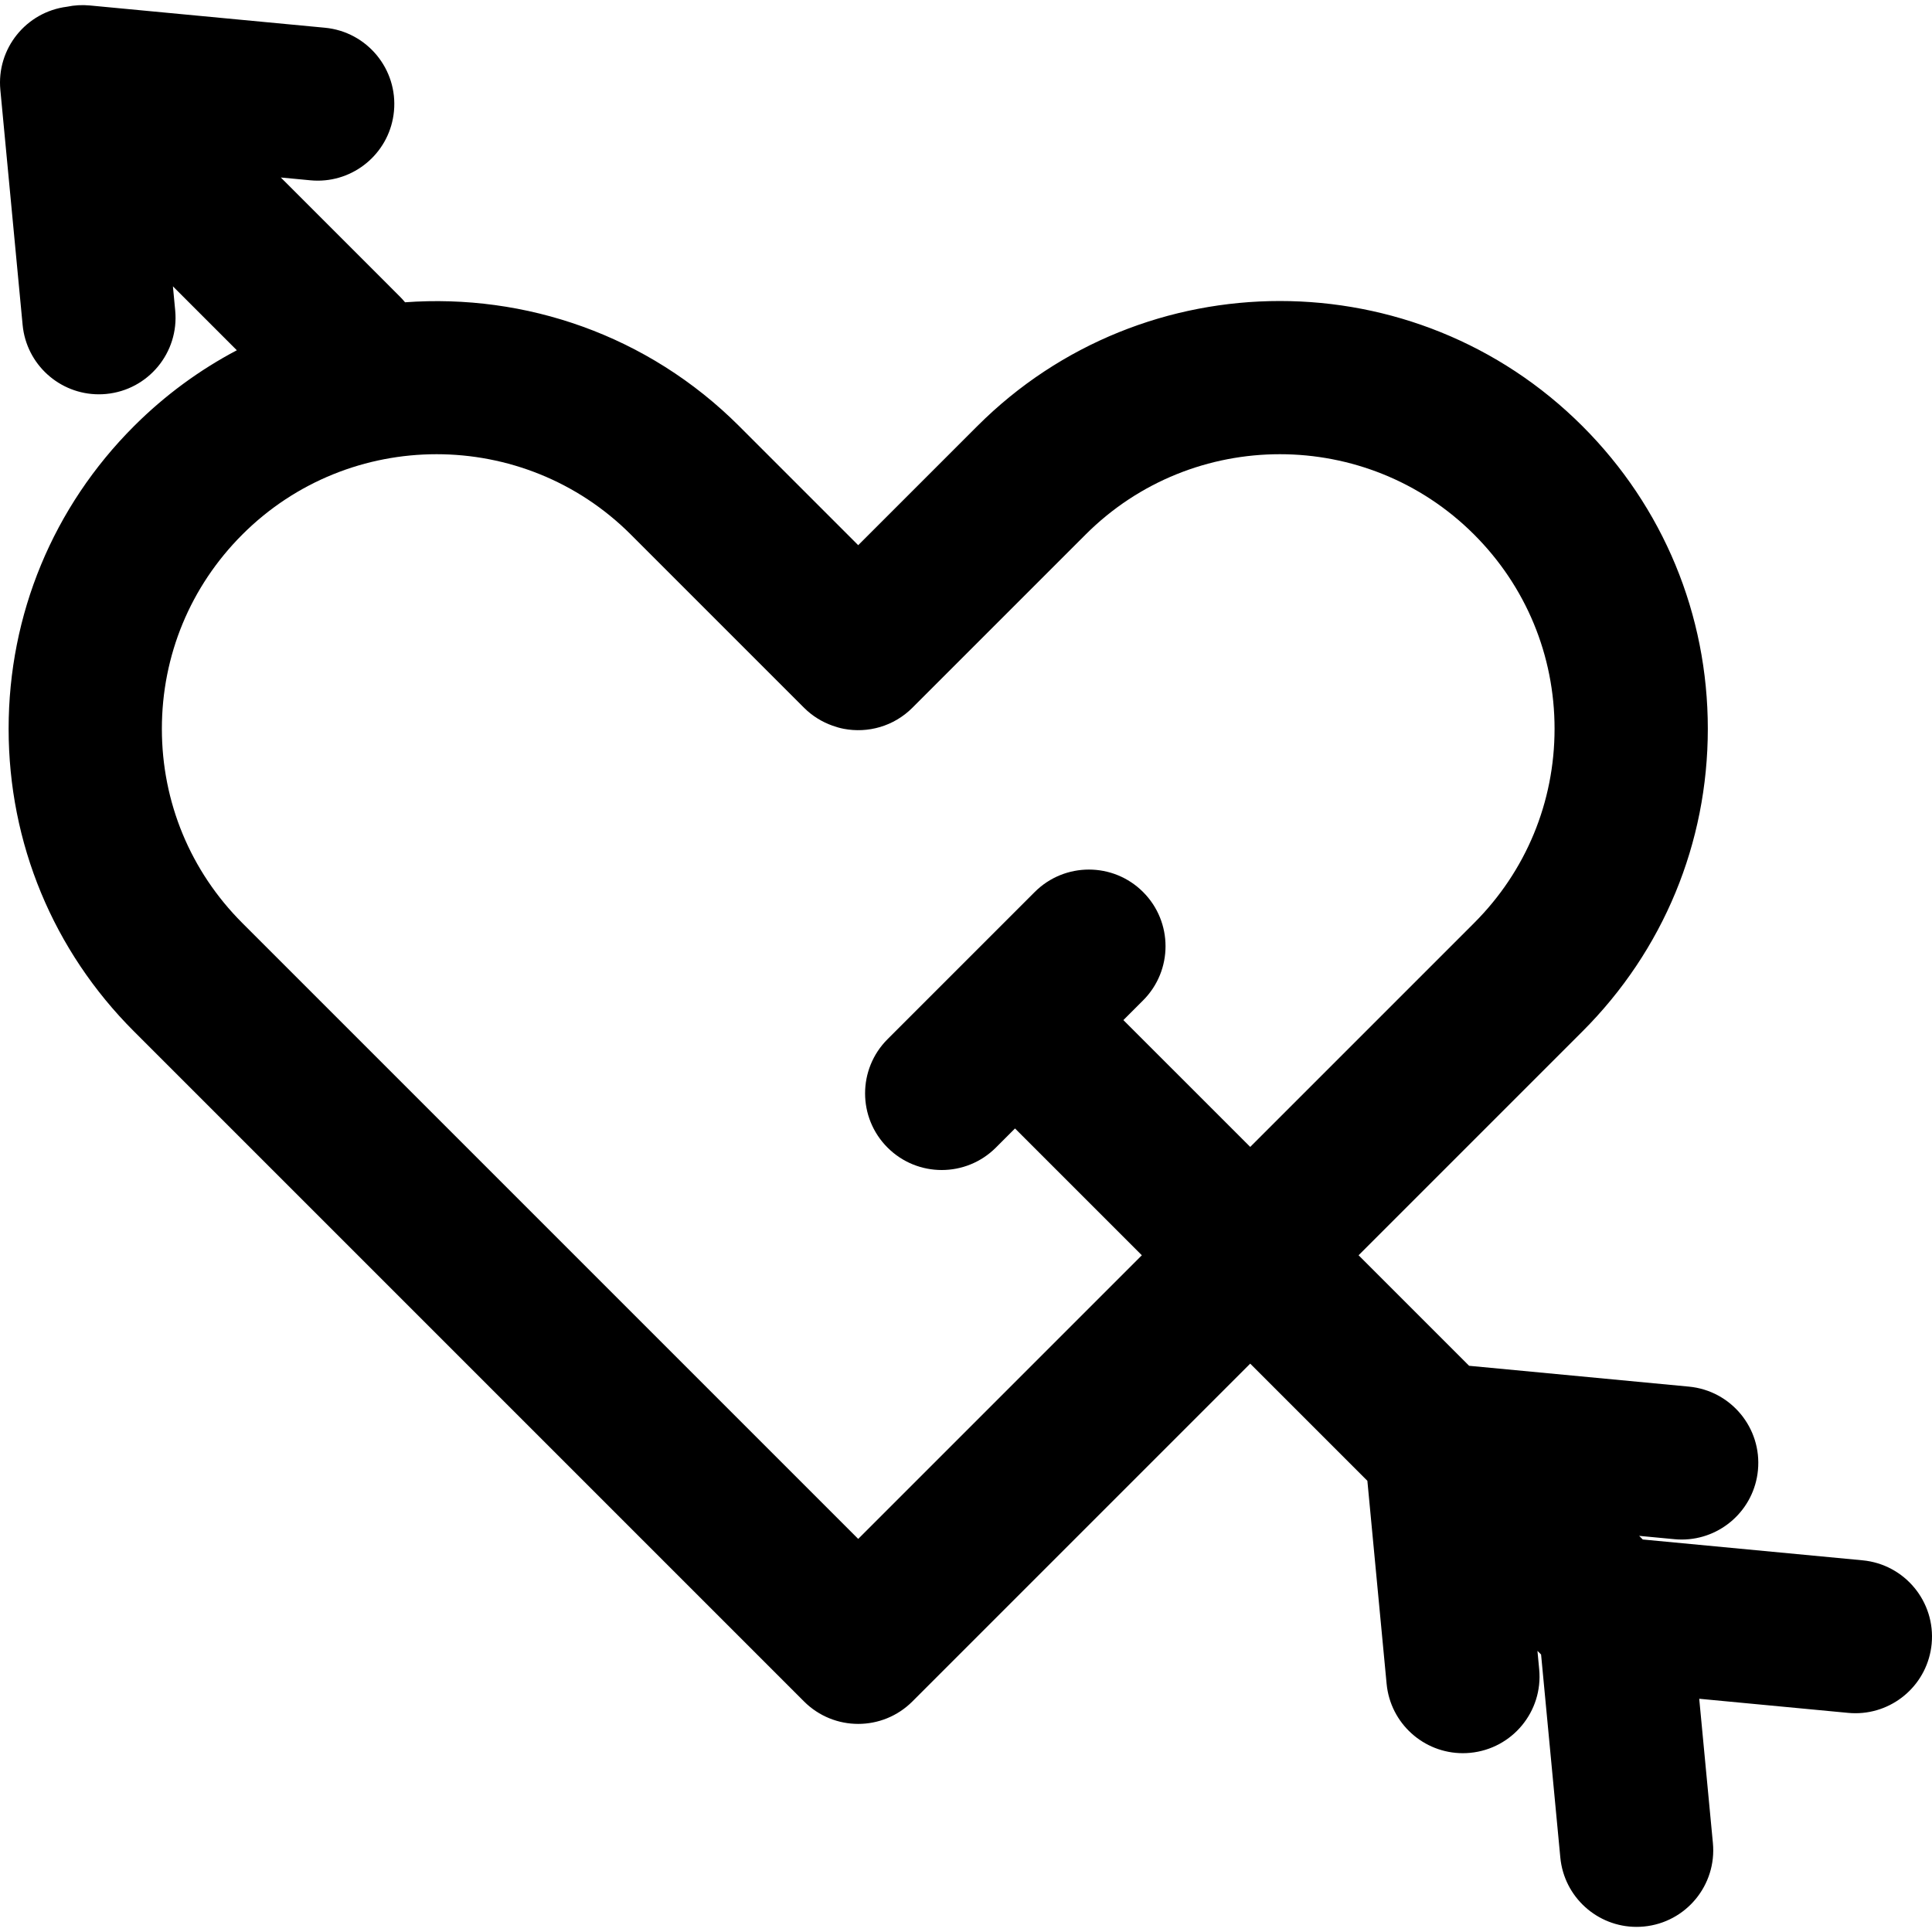 <?xml version="1.0" encoding="iso-8859-1"?>
<!-- Generator: Adobe Illustrator 19.0.0, SVG Export Plug-In . SVG Version: 6.00 Build 0)  -->
<svg version="1.1" id="Layer_1" xmlns="http://www.w3.org/2000/svg" xmlns:xlink="http://www.w3.org/1999/xlink" x="0px" y="0px"
	 viewBox="0 0 512.003 512.003" style="enable-background:new 0 0 512.003 512.003;" xml:space="preserve">
<g>
	<g>
		<path d="M493.607,413.503l-58.249-5.52l-0.964-0.964l9.351,0.885c0.651,0.062,1.298,0.092,1.94,0.092
			c10.351,0,19.197-7.878,20.194-18.393c1.059-11.165-7.136-21.074-18.301-22.133l-58.249-5.52l-29.288-29.288l59.332-59.332
			c21.422-21.42,33.219-49.901,33.219-80.196s-11.797-58.776-33.219-80.196c-44.22-44.222-116.172-44.222-160.392,0l-31.543,31.542
			l-31.543-31.542c-24.232-24.232-56.789-35.154-88.551-32.829c-0.417-0.508-0.86-1-1.333-1.474L74.415,47.039l7.856,0.745
			c0.651,0.062,1.298,0.092,1.94,0.092c10.351,0,19.197-7.878,20.194-18.393c1.059-11.165-7.136-21.074-18.301-22.133l-62.285-5.9
			c-2.088-0.199-4.131-0.072-6.081,0.336C6.913,3.165-0.945,12.879,0.092,23.822l5.903,62.282
			c0.996,10.515,9.841,18.393,20.194,18.393c0.64,0,1.289-0.03,1.94-0.092c11.166-1.057,19.36-10.967,18.301-22.133l-0.605-6.386
			l16.939,16.939c-9.81,5.17-19.017,11.872-27.26,20.114C14.08,134.36,2.284,162.841,2.284,193.136s11.797,58.776,33.219,80.196
			l177.573,177.573c3.965,3.965,9.163,5.949,14.359,5.949s10.395-1.983,14.359-5.949l89.525-89.524l31.05,31.05l5.099,53.791
			c0.996,10.515,9.841,18.393,20.194,18.393c0.64,0,1.289-0.03,1.94-0.092c11.166-1.057,19.36-10.967,18.301-22.133l-0.463-4.891
			l0.963,0.963l5.099,53.791c0.996,10.515,9.841,18.393,20.194,18.393c0.64,0,1.289-0.03,1.94-0.092
			c11.166-1.057,19.36-10.967,18.301-22.133l-3.623-38.228l39.464,3.739c0.651,0.062,1.298,0.092,1.94,0.092
			c10.351,0,19.197-7.878,20.194-18.393C512.966,424.469,504.773,414.56,493.607,413.503z M297.71,270.336l5.222-5.222
			c7.931-7.929,7.931-20.787,0-28.719c-7.929-7.932-20.788-7.929-28.719,0L235.206,275.4c-7.931,7.929-7.931,20.787,0,28.719
			c3.965,3.967,9.163,5.949,14.36,5.949c5.196,0,10.395-1.983,14.359-5.949l5.065-5.065l33.61,33.61l-75.164,75.164L64.221,244.614
			c-13.75-13.75-21.323-32.032-21.323-51.477s7.572-37.727,21.323-51.477c28.386-28.383,74.569-28.383,102.955,0l45.902,45.902
			c2.205,2.205,4.799,3.774,7.556,4.753c0.965,0.343,1.945,0.632,2.945,0.824c6.396,1.232,13.268-0.627,18.219-5.578
			c0.007-0.007,0.012-0.014,0.019-0.02l45.883-45.882c28.385-28.383,74.571-28.383,102.954,0
			c13.75,13.75,21.323,32.032,21.323,51.477s-7.572,37.727-21.323,51.477l-59.332,59.332L297.71,270.336z"/>
	</g>
</g>
<g>
</g>
<g>
</g>
<g>
</g>
<g>
</g>
<g>
</g>
<g>
</g>
<g>
</g>
<g>
</g>
<g>
</g>
<g>
</g>
<g>
</g>
<g>
</g>
<g>
</g>
<g>
</g>
<g>
</g>
</svg>
